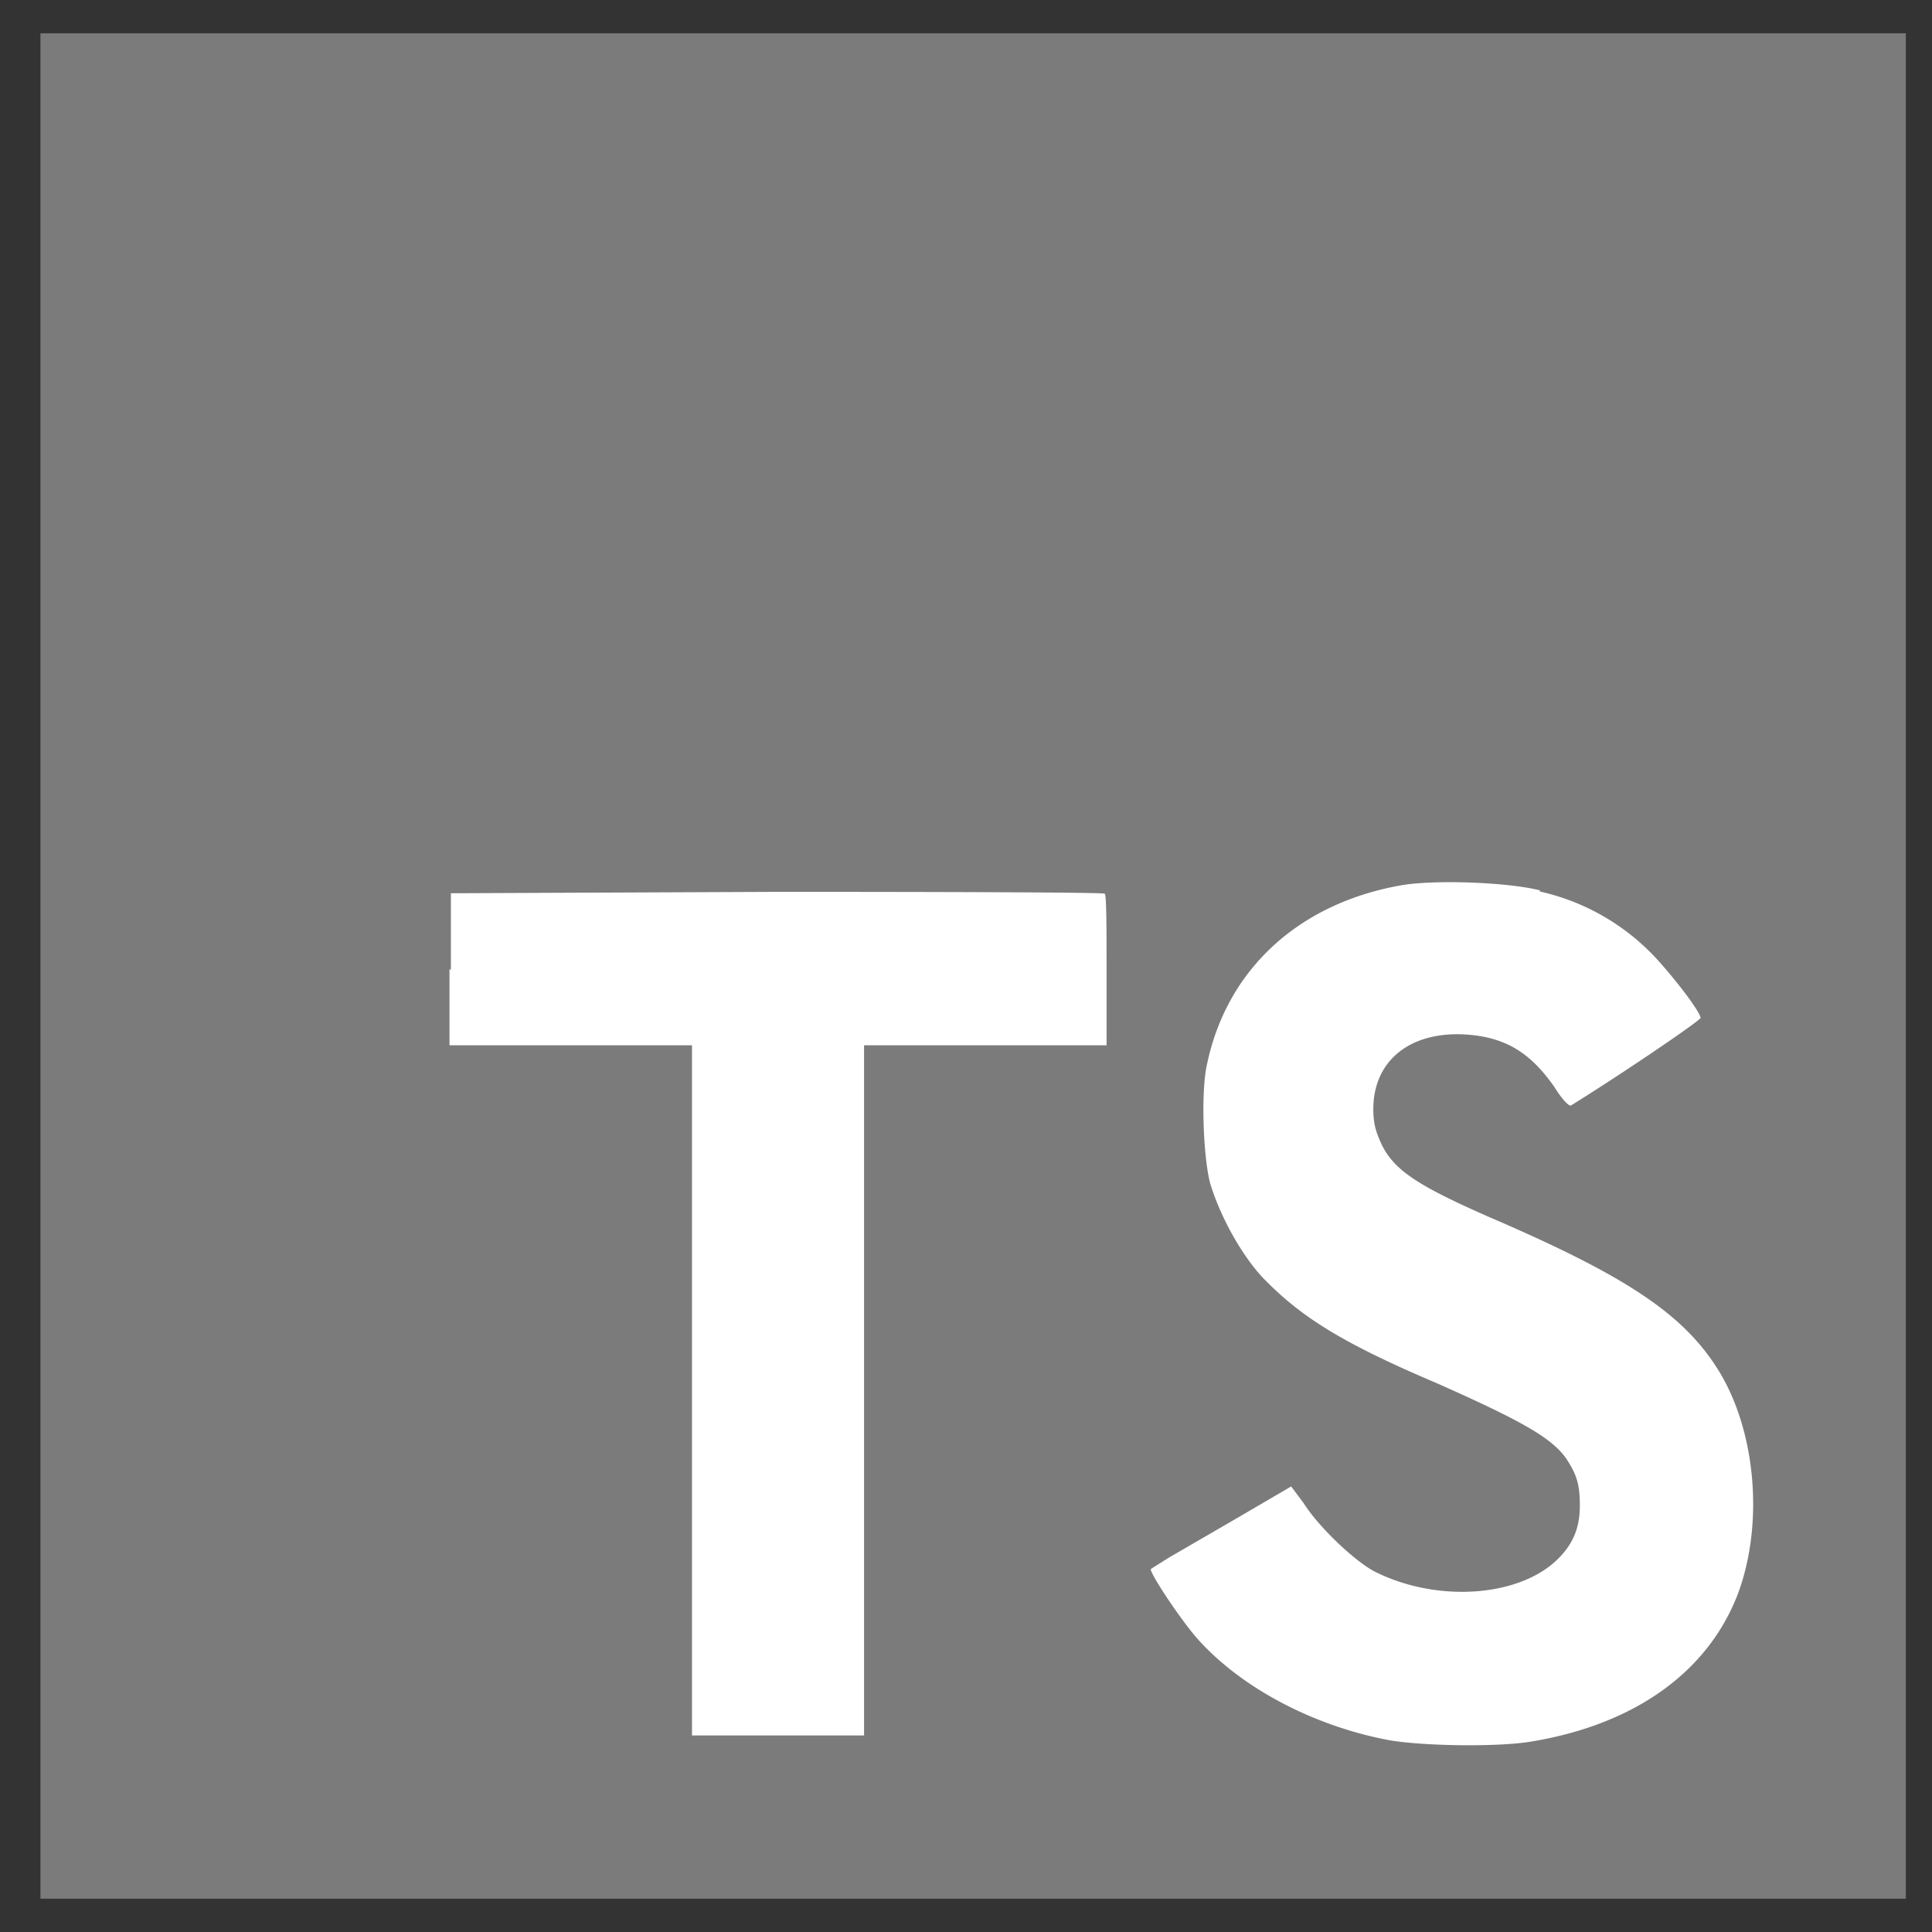 <svg xmlns='http://www.w3.org/2000/svg' width='29' height='29' fill='none'><rect width="100%" height="100%" fill="#333333" stroke="none"/><g clip-path='url(#a)'><path fill='#7B7B7B' d='M.607 14.5V.5h28v28h-28'/><path fill='#fff' d='M6.747 14.55v1.14h3.64v10.36h2.583V15.69h3.64v-1.12c0-.63 0-1.14-.028-1.155 0-.02-2.22-.028-4.914-.028l-4.9.021v1.148l-.021-.007Zm16.359-1.17a3.39 3.39 0 0 1 1.75 1.001c.258.28.643.77.671.896 0 .042-1.21.861-1.945 1.316-.028.021-.14-.098-.252-.28-.364-.518-.735-.742-1.316-.784-.84-.056-1.4.385-1.4 1.12 0 .224.042.35.126.532.189.385.539.616 1.624 1.092 2.002.861 2.87 1.428 3.395 2.24.595.91.727 2.338.328 3.41-.447 1.168-1.54 1.96-3.1 2.218-.49.084-1.61.07-2.135-.02-1.12-.21-2.191-.77-2.85-1.492-.258-.28-.755-1.029-.727-1.078l.266-.168 1.05-.609.79-.462.183.245c.23.364.749.854 1.05 1.022.91.47 2.128.406 2.73-.14.259-.238.37-.49.37-.84 0-.322-.048-.469-.21-.714-.223-.308-.671-.56-1.931-1.12-1.45-.616-2.065-1.008-2.64-1.61-.328-.364-.63-.93-.77-1.4-.104-.406-.14-1.4-.041-1.799.3-1.4 1.358-2.38 2.87-2.66.49-.098 1.645-.056 2.128.07l-.014.014Z'/></g><defs><clipPath id='a'><path fill='#fff' d='M.607.5h28v28h-28z'/></clipPath></defs></svg>